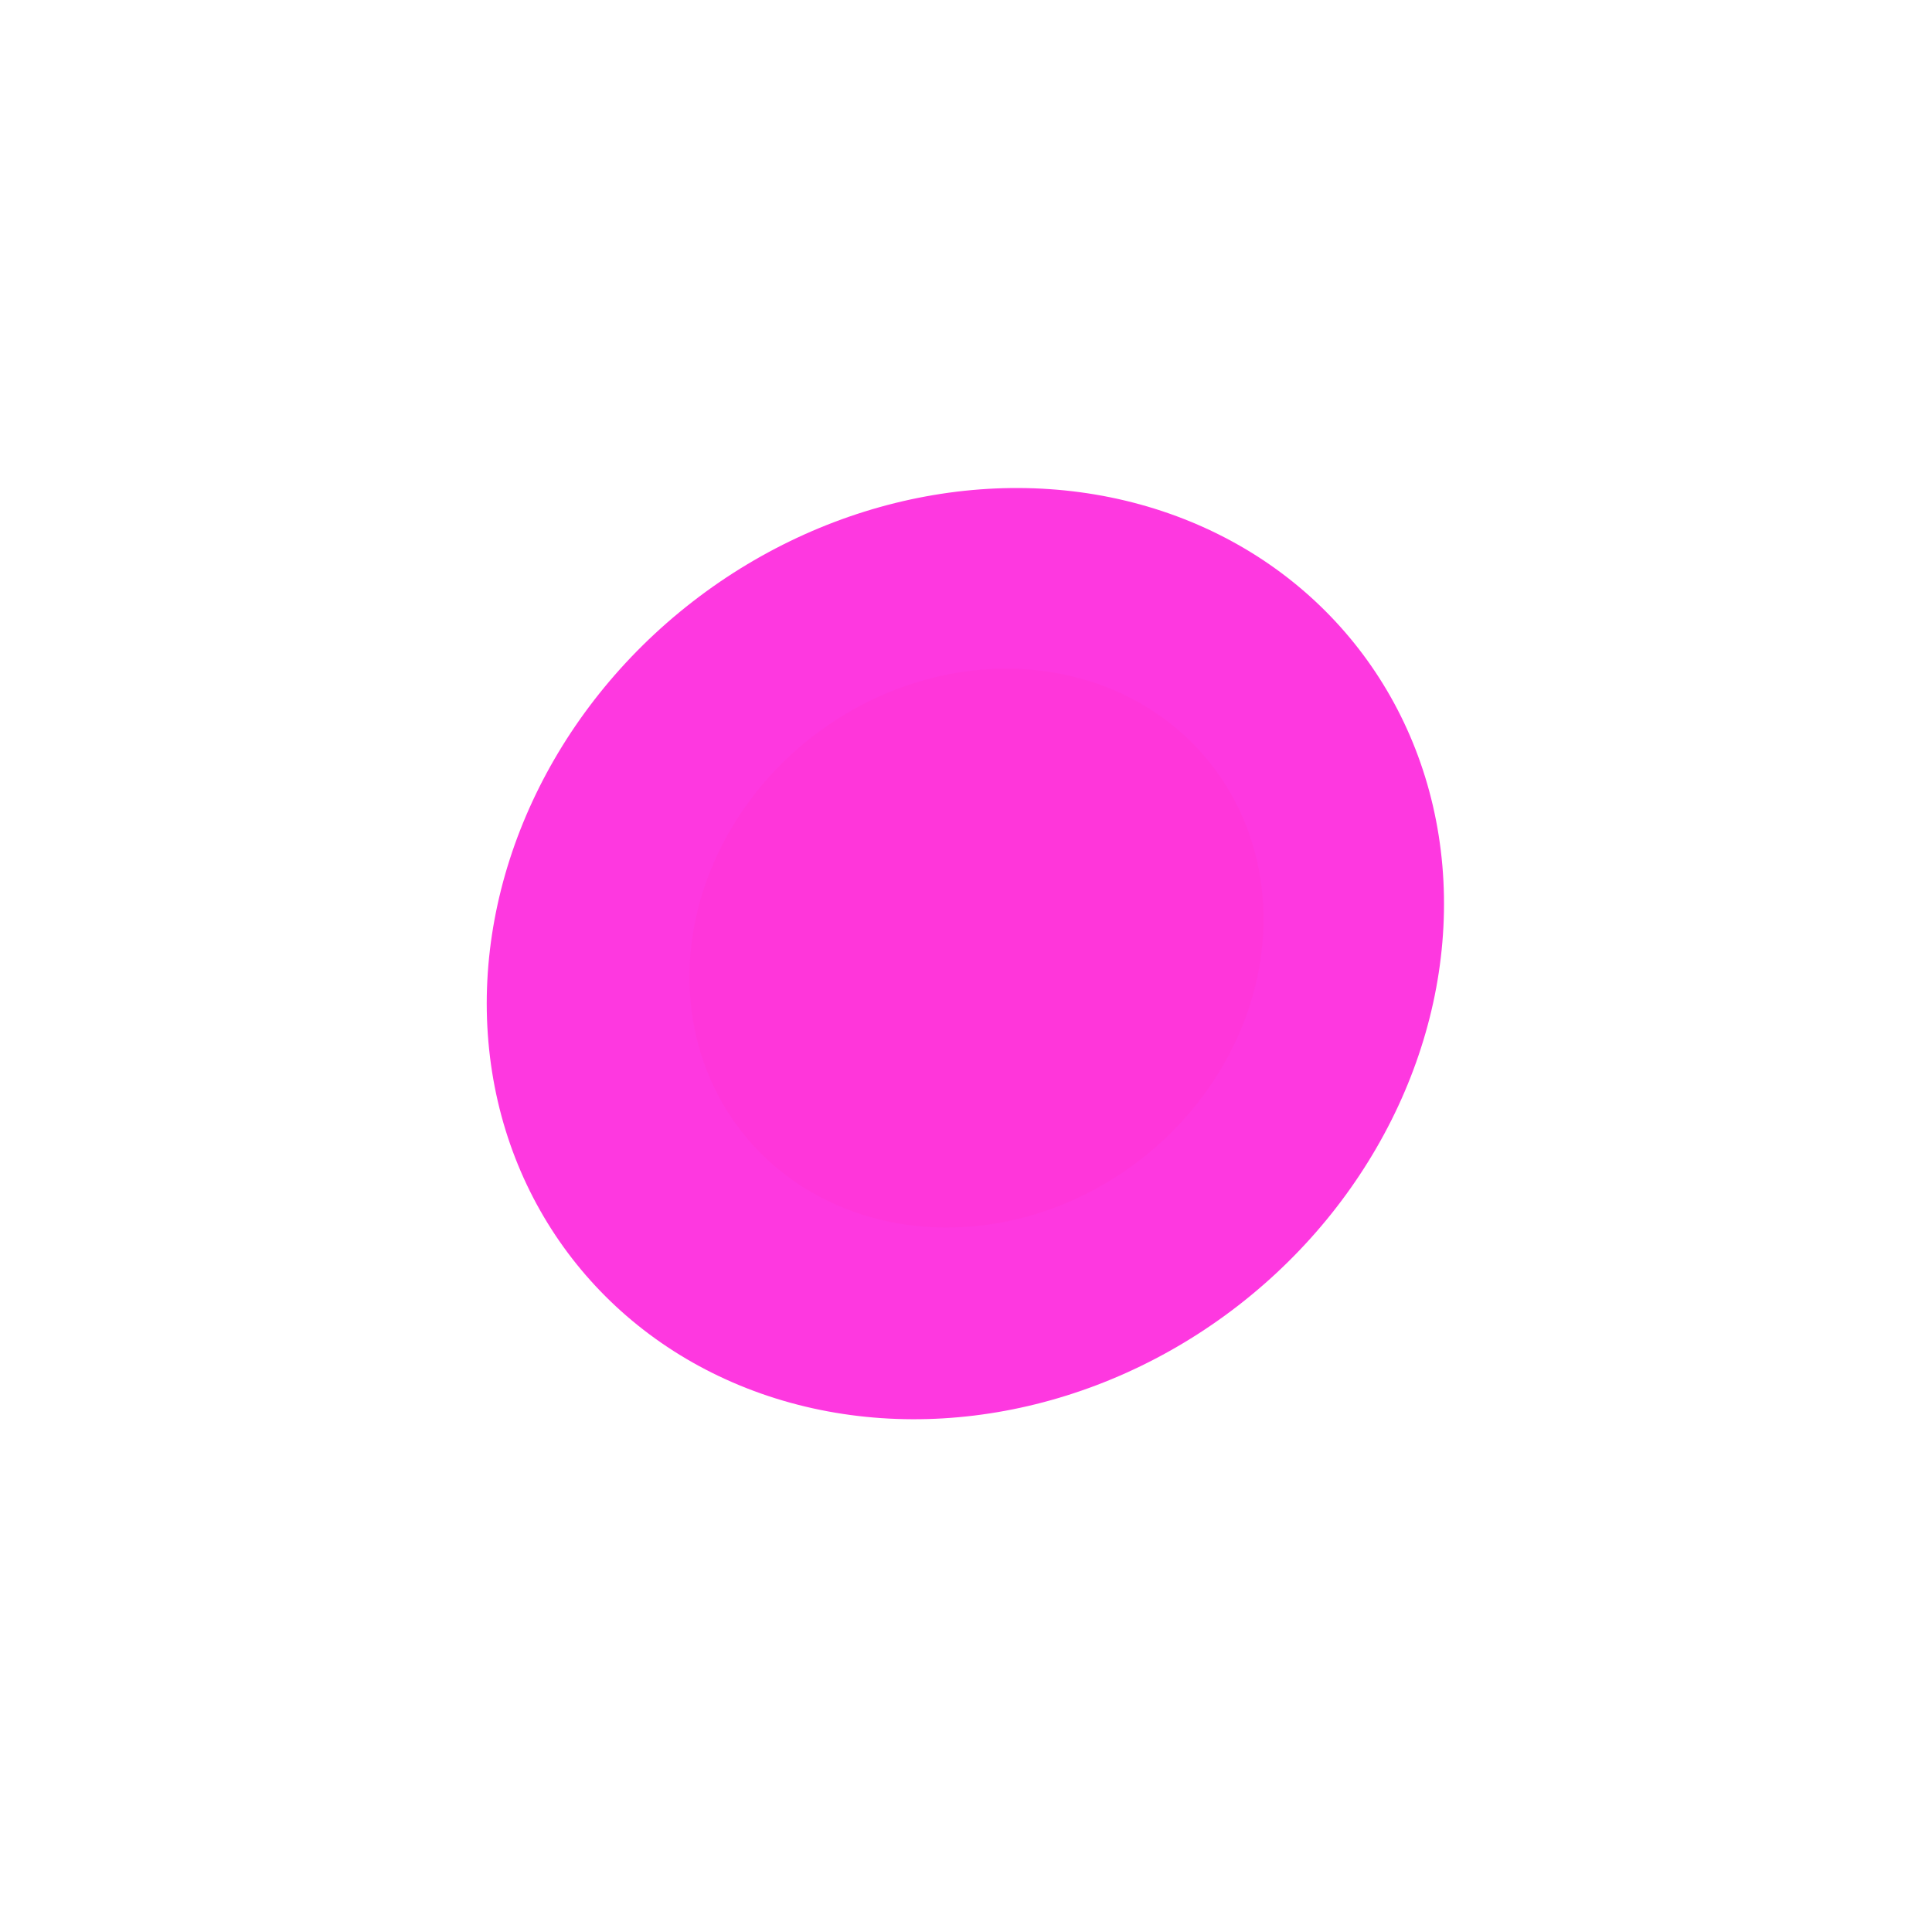 <?xml version="1.0" encoding="UTF-8"?> <svg xmlns="http://www.w3.org/2000/svg" width="794" height="784" viewBox="0 0 794 784" fill="none"><g filter="url(#filter0_f_119_174)"><ellipse cx="396.744" cy="391.926" rx="183" ry="204.5" transform="rotate(52.214 396.744 391.926)" fill="#FE38E0"></ellipse></g><g filter="url(#filter1_f_119_174)"><ellipse cx="401.308" cy="389.652" rx="110" ry="122.5" transform="rotate(52.214 401.308 389.652)" fill="#FF36DA"></ellipse></g><defs><filter id="filter0_f_119_174" x="0.022" y="0.568" width="793.444" height="782.716" filterUnits="userSpaceOnUse" color-interpolation-filters="sRGB"><feFlood flood-opacity="0" result="BackgroundImageFix"></feFlood><feBlend mode="normal" in="SourceGraphic" in2="BackgroundImageFix" result="shape"></feBlend><feGaussianBlur stdDeviation="100" result="effect1_foregroundBlur_119_174"></feGaussianBlur></filter><filter id="filter1_f_119_174" x="183.335" y="174.798" width="435.946" height="429.708" filterUnits="userSpaceOnUse" color-interpolation-filters="sRGB"><feFlood flood-opacity="0" result="BackgroundImageFix"></feFlood><feBlend mode="normal" in="SourceGraphic" in2="BackgroundImageFix" result="shape"></feBlend><feGaussianBlur stdDeviation="50" result="effect1_foregroundBlur_119_174"></feGaussianBlur></filter></defs></svg> 